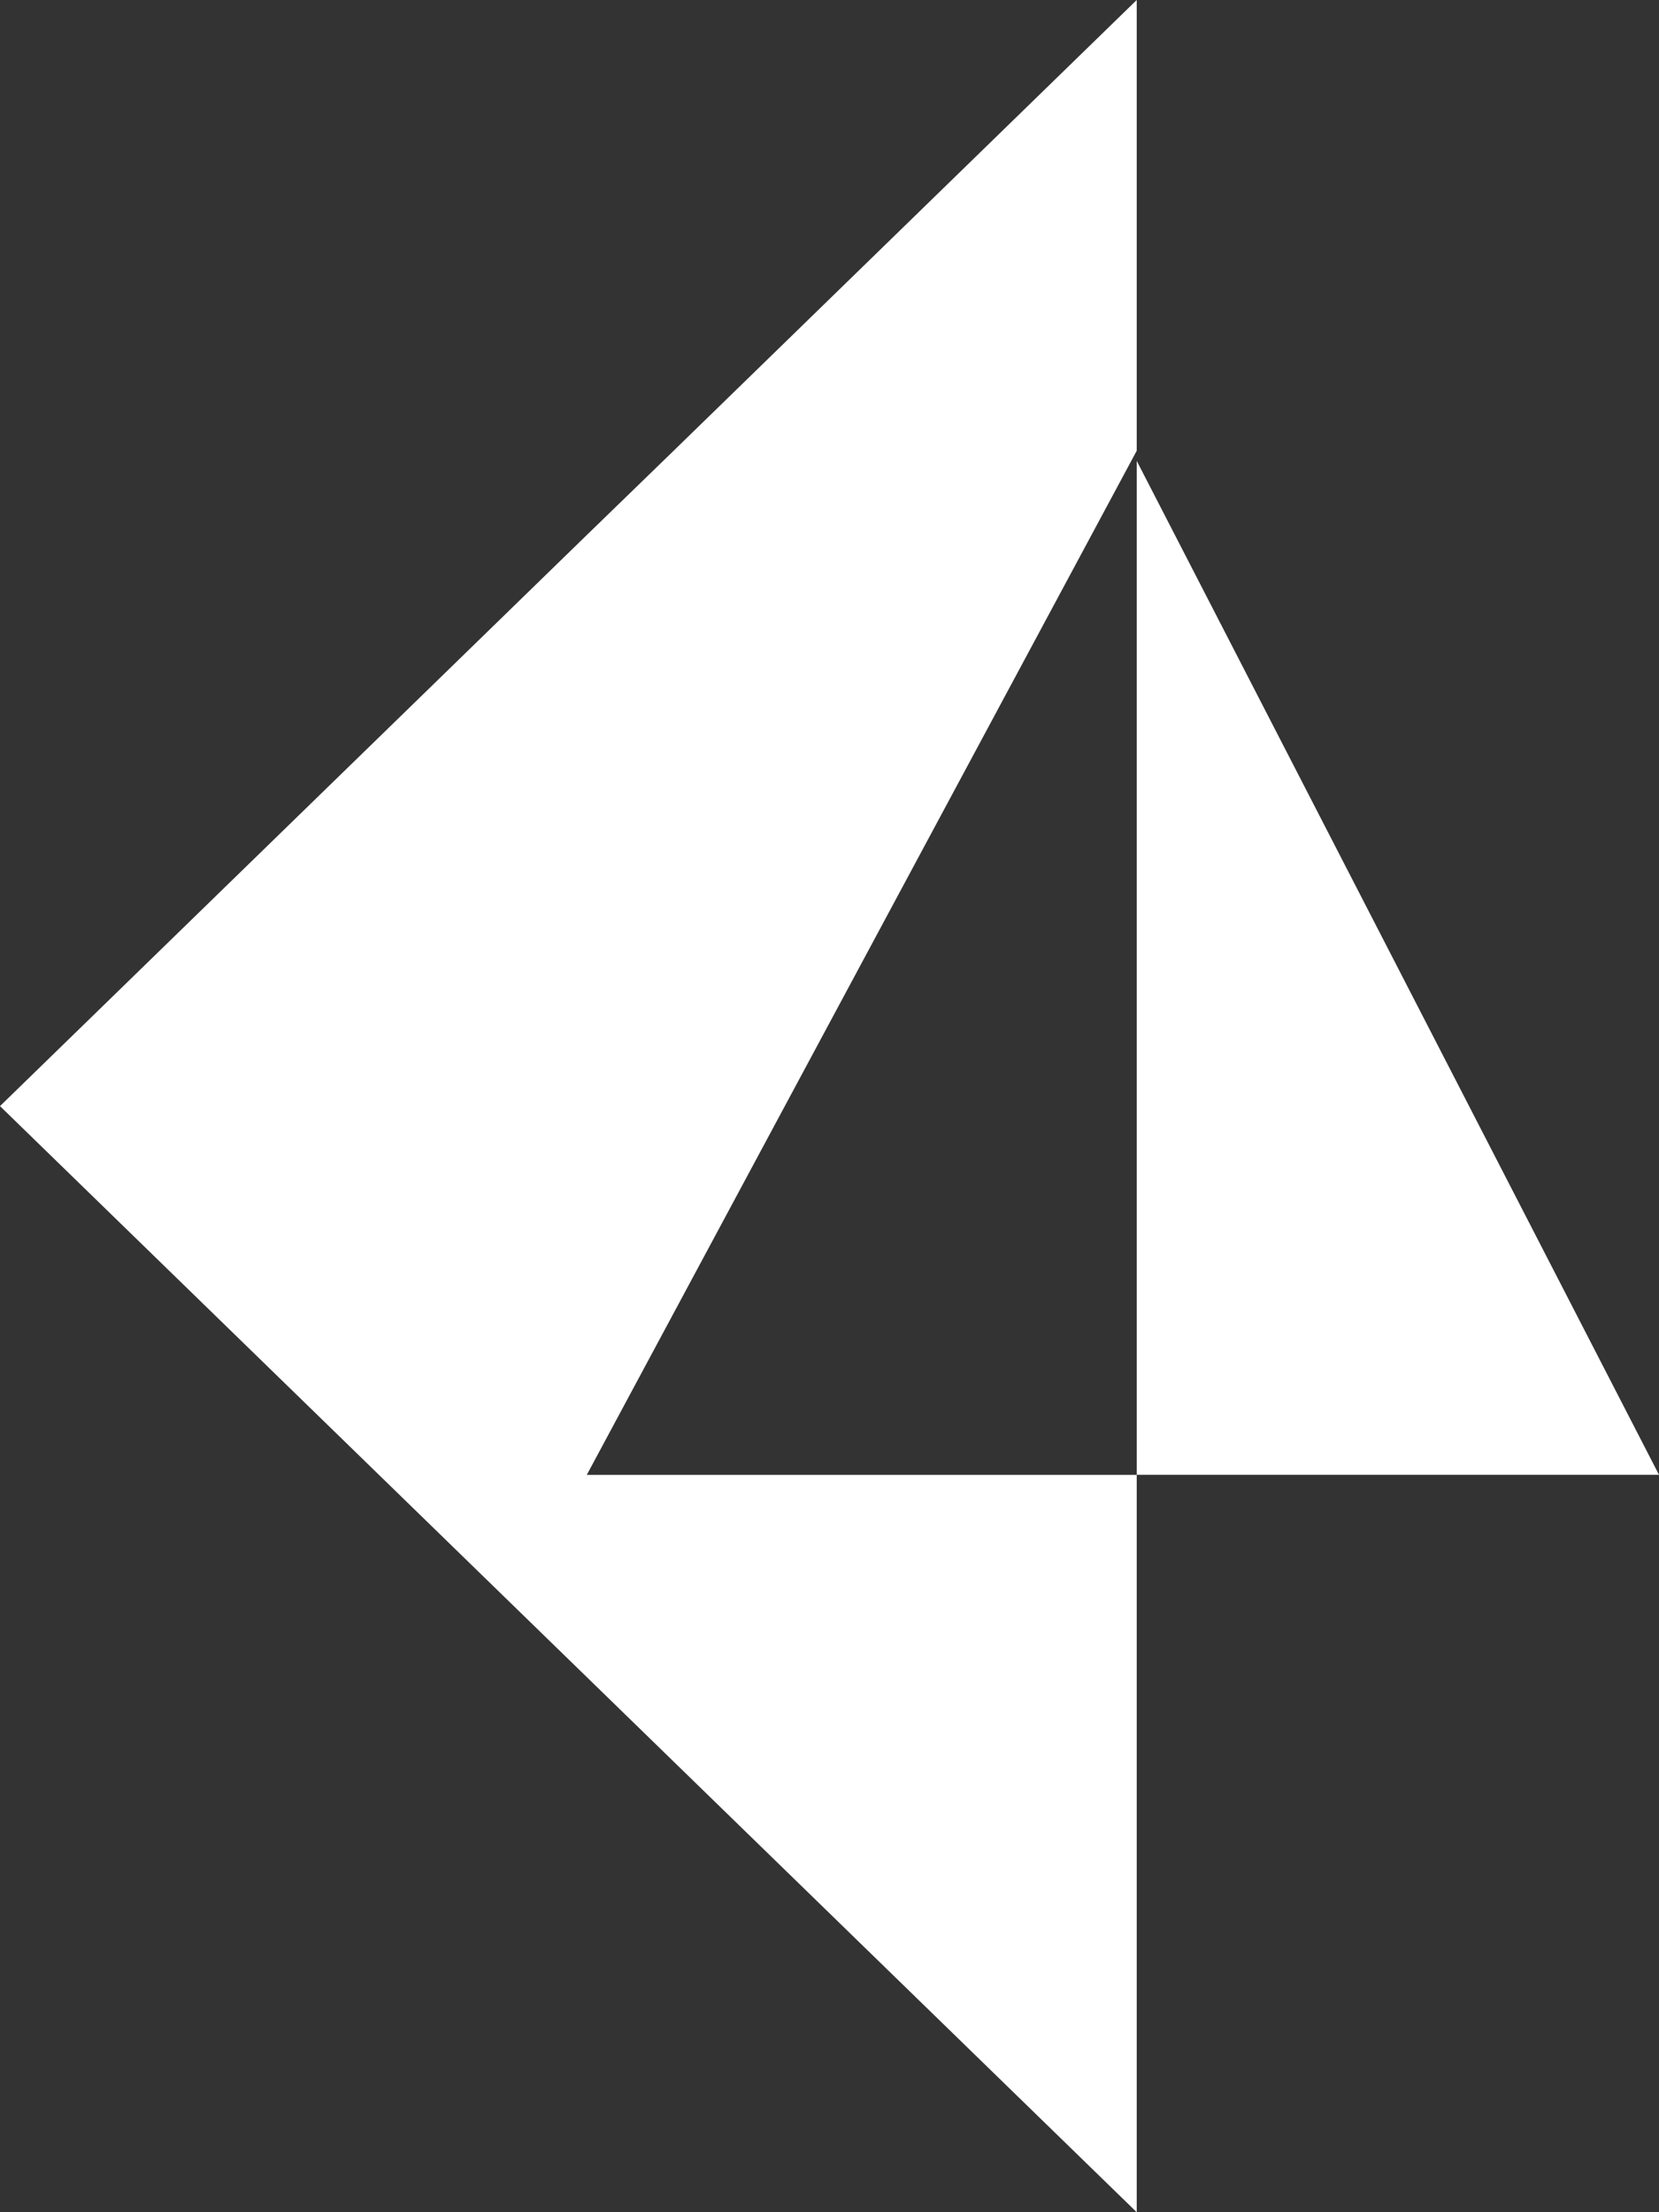 <svg xmlns="http://www.w3.org/2000/svg" width="54" height="72" viewBox="0 0 54 72">
    <rect x="0" y="0" width="54" height="72" fill="#333333" stroke="none"/>
    <path fill="#fff" fill-rule="evenodd" d="M37 0v14.67L19.1 48.002H37V72L0 36l18.923-18.415 3.004-2.915L37 0zm0 15l17 33H37V15z"/>
</svg>
